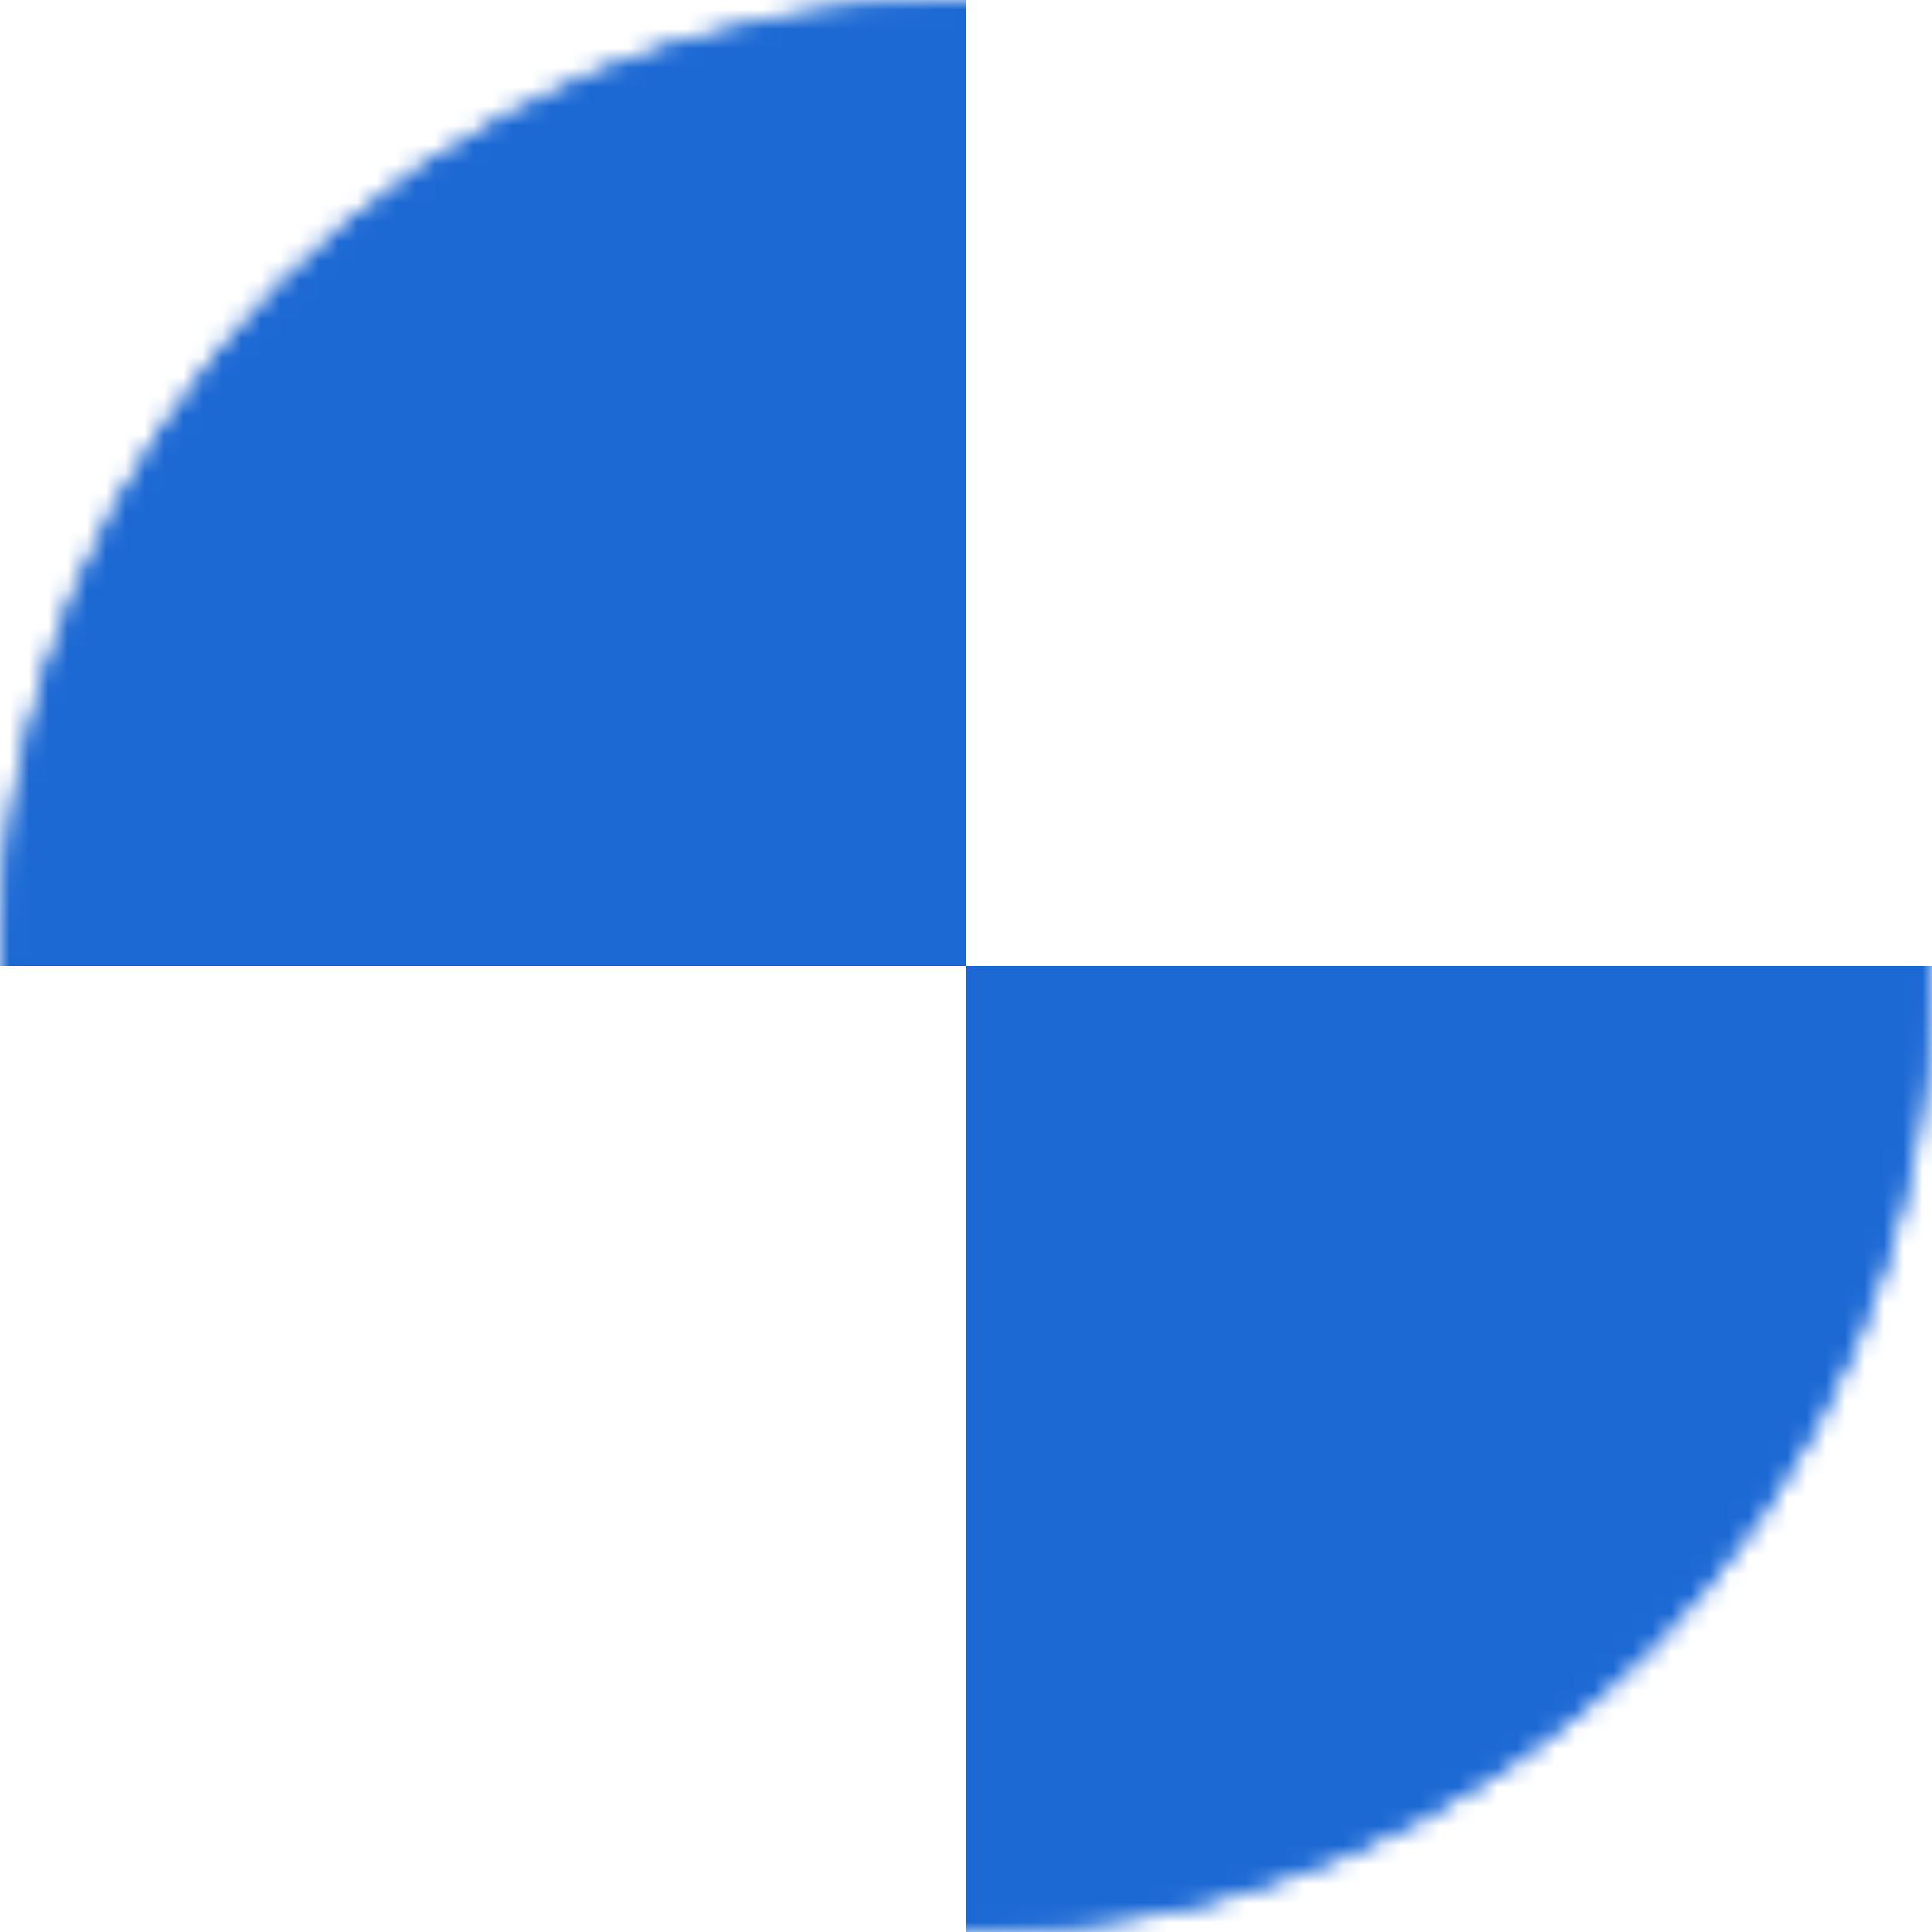 <svg viewBox="0 0 100 100" xmlns="http://www.w3.org/2000/svg" style="color:#1c69d4"><style>.inner-circle,.spinner{animation-iteration-count:infinite;animation-timing-function:linear}.spinner{animation-name:spin;animation-duration:1.3s;transform-origin:center}.inner-circle{animation-name:zoomInOut;animation-duration:5.2s}@keyframes zoomInOut{0%,100%,5%,95%{transform:translate(50px,50px) scale(0)}20%,80%{transform:translate(10px,10px) scale(.8)}}@keyframes spin{from{transform:rotate(0)}to{transform:rotate(360deg)}}</style><defs><mask id="Mask"><circle cx="50" cy="50" r="50" fill="white"/><circle cx="50" cy="50" r="50" class="inner-circle" fill="black"/></mask></defs><g mask="url(#Mask)"><g class="spinner"><rect height="50" width="50" y="0" x="0" fill="currentColor"/><rect height="50" width="50" y="50" x="50" fill="currentColor"/></g></g></svg>